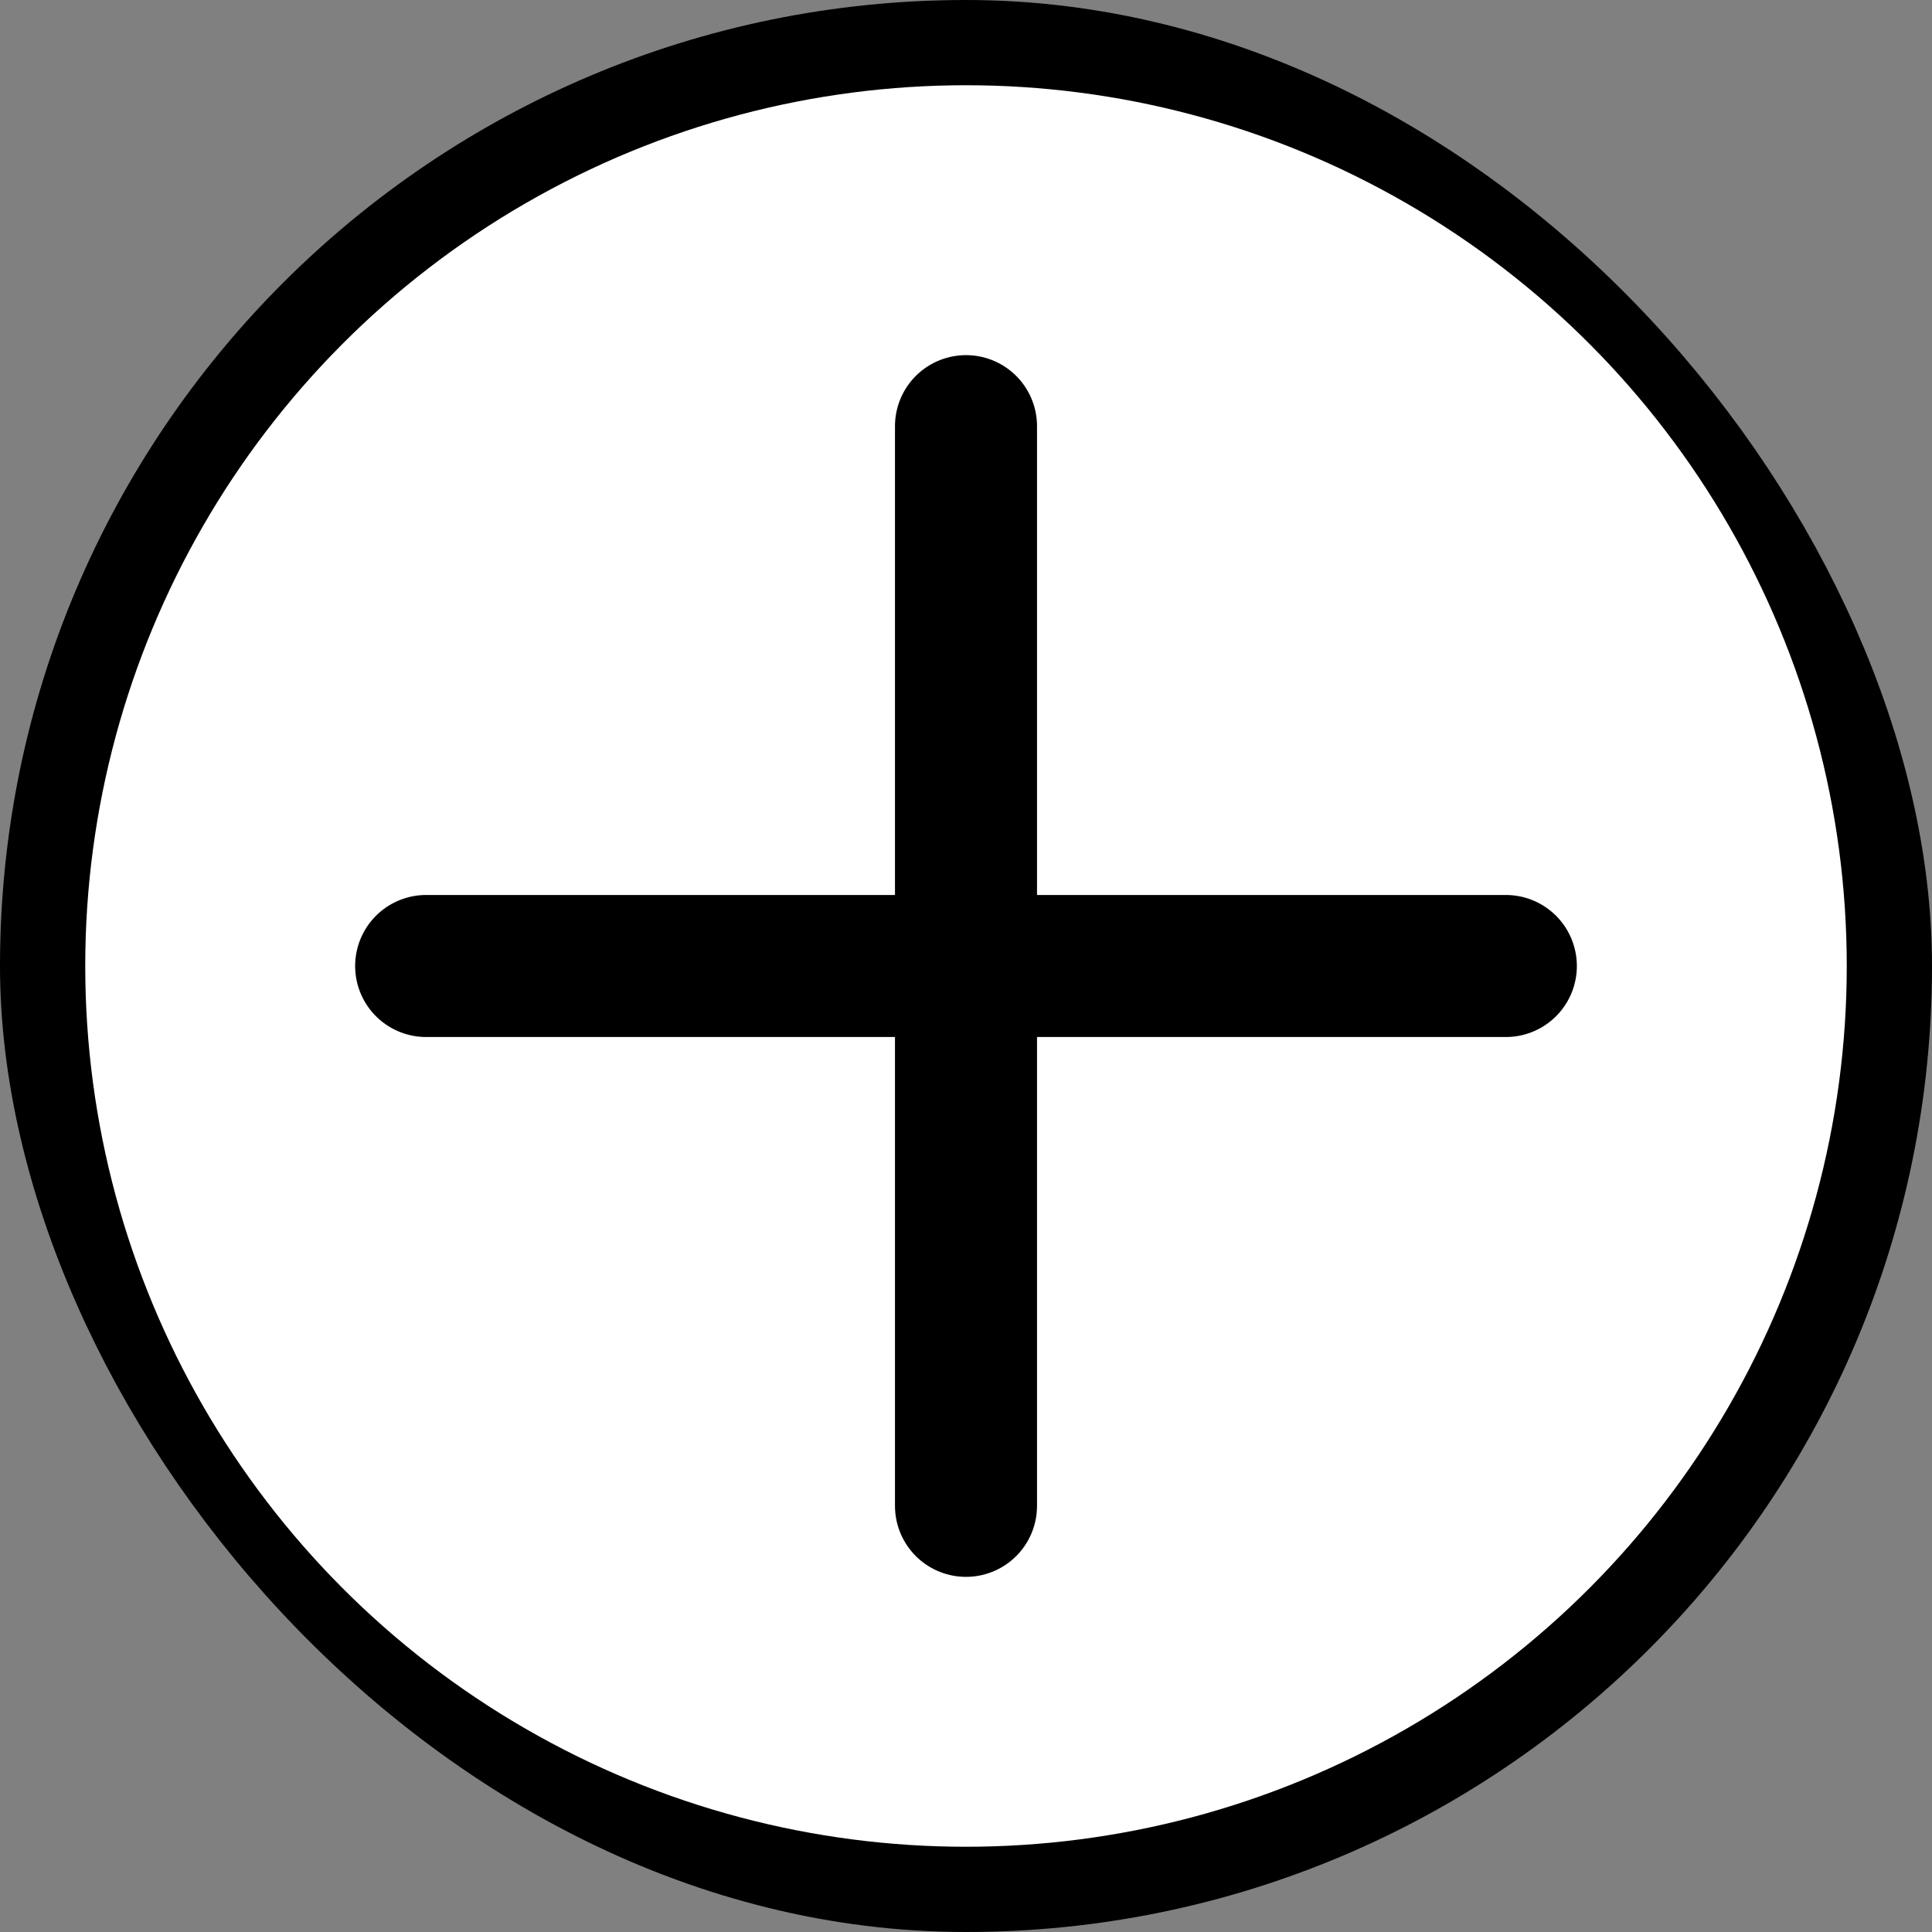 <svg width="50" height="50" viewBox="0 0 50 50" fill="none" xmlns="http://www.w3.org/2000/svg">
<rect x="0" y="0" width="50" height="50" fill="#808080" stroke="none"/>
<rect x="1.838" y="1.838" width="46.324" height="46.324" rx="23.162" stroke="black" stroke-width="3.676"/>
<circle cx="25" cy="25" r="22.794" fill="white"/>
<path d="M11.029 25H38.971" stroke="black" stroke-width="3.676" stroke-linecap="round"/>
<path d="M25 11.029L25 38.971" stroke="black" stroke-width="3.676" stroke-linecap="round"/>
</svg>

